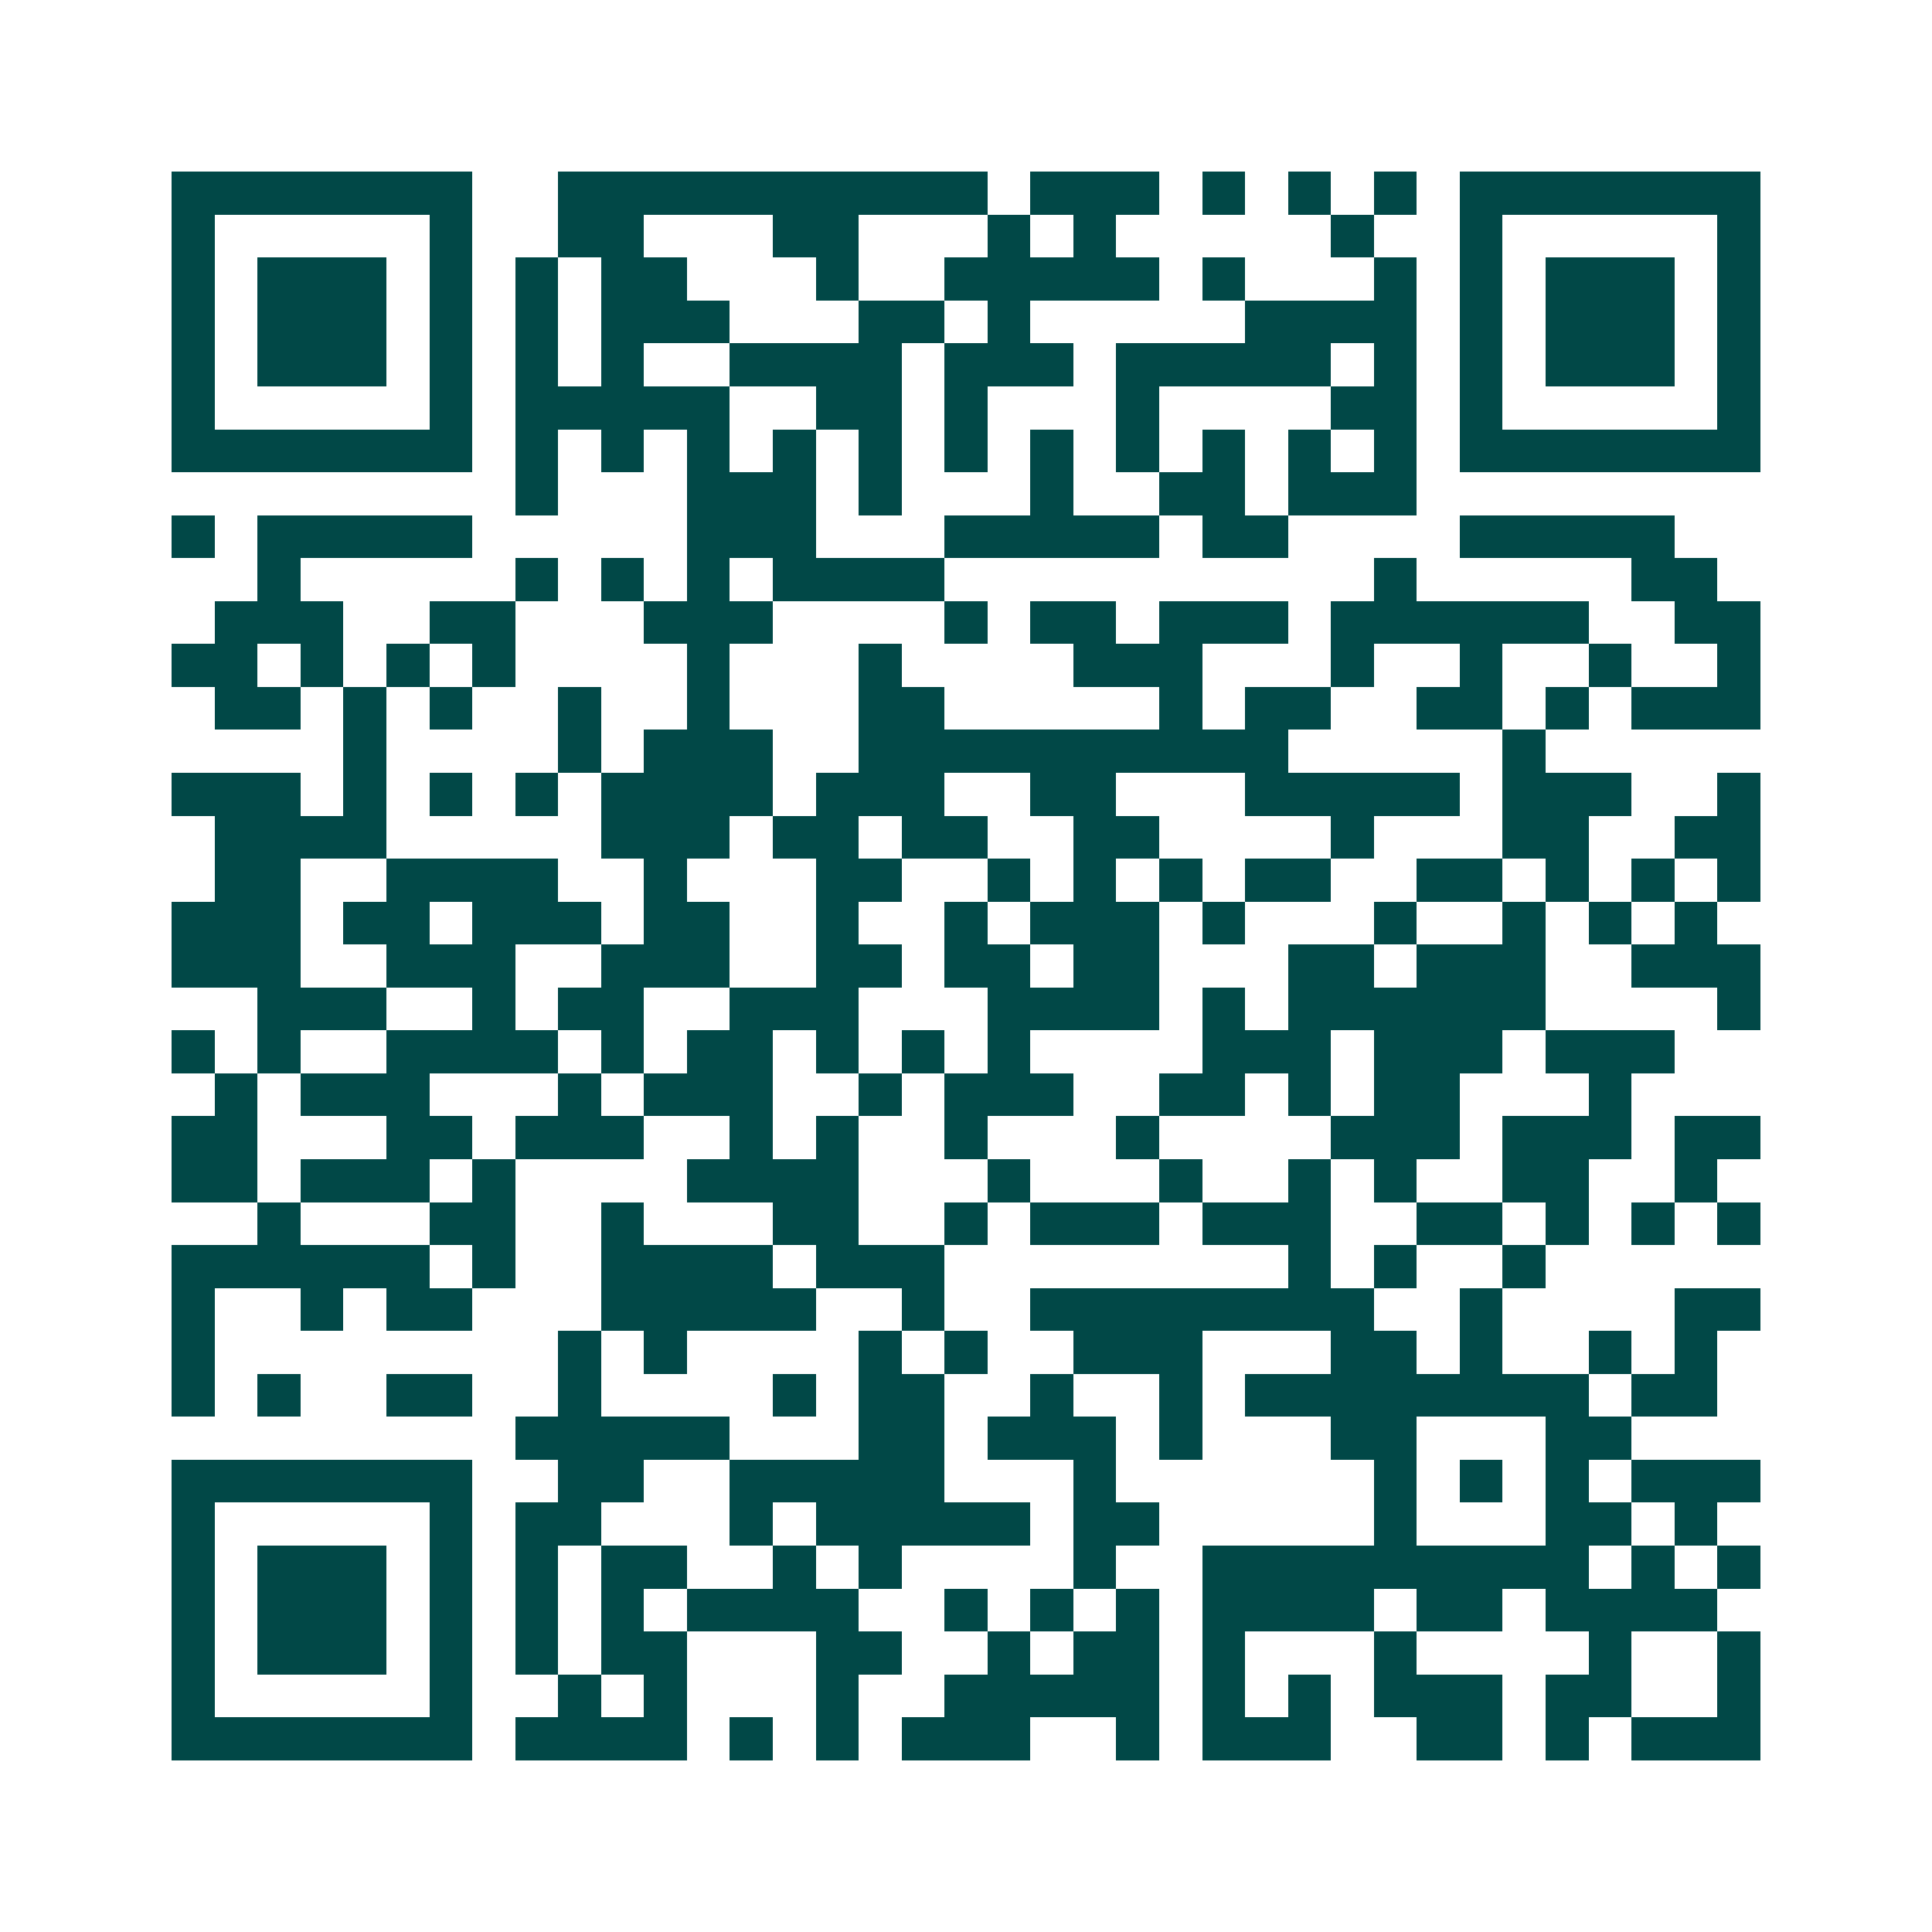 <svg xmlns="http://www.w3.org/2000/svg" width="200" height="200" viewBox="0 0 45 45" shape-rendering="crispEdges"><path fill="#ffffff" d="M0 0h45v45H0z"/><path stroke="#014847" d="M4 4.5h7m2 0h10m1 0h3m1 0h1m1 0h1m1 0h1m1 0h7M4 5.5h1m5 0h1m2 0h2m3 0h2m3 0h1m1 0h1m5 0h1m2 0h1m5 0h1M4 6.5h1m1 0h3m1 0h1m1 0h1m1 0h2m3 0h1m2 0h5m1 0h1m3 0h1m1 0h1m1 0h3m1 0h1M4 7.5h1m1 0h3m1 0h1m1 0h1m1 0h3m3 0h2m1 0h1m5 0h4m1 0h1m1 0h3m1 0h1M4 8.5h1m1 0h3m1 0h1m1 0h1m1 0h1m2 0h4m1 0h3m1 0h5m1 0h1m1 0h1m1 0h3m1 0h1M4 9.5h1m5 0h1m1 0h5m2 0h2m1 0h1m3 0h1m4 0h2m1 0h1m5 0h1M4 10.5h7m1 0h1m1 0h1m1 0h1m1 0h1m1 0h1m1 0h1m1 0h1m1 0h1m1 0h1m1 0h1m1 0h1m1 0h7M12 11.5h1m3 0h3m1 0h1m3 0h1m2 0h2m1 0h3M4 12.5h1m1 0h5m5 0h3m3 0h5m1 0h2m4 0h5M6 13.5h1m5 0h1m1 0h1m1 0h1m1 0h4m10 0h1m5 0h2M5 14.5h3m2 0h2m3 0h3m4 0h1m1 0h2m1 0h3m1 0h6m2 0h2M4 15.5h2m1 0h1m1 0h1m1 0h1m4 0h1m3 0h1m4 0h3m3 0h1m2 0h1m2 0h1m2 0h1M5 16.5h2m1 0h1m1 0h1m2 0h1m2 0h1m3 0h2m5 0h1m1 0h2m2 0h2m1 0h1m1 0h3M8 17.5h1m4 0h1m1 0h3m2 0h10m5 0h1M4 18.5h3m1 0h1m1 0h1m1 0h1m1 0h4m1 0h3m2 0h2m3 0h5m1 0h3m2 0h1M5 19.5h4m5 0h3m1 0h2m1 0h2m2 0h2m4 0h1m3 0h2m2 0h2M5 20.5h2m2 0h4m2 0h1m3 0h2m2 0h1m1 0h1m1 0h1m1 0h2m2 0h2m1 0h1m1 0h1m1 0h1M4 21.5h3m1 0h2m1 0h3m1 0h2m2 0h1m2 0h1m1 0h3m1 0h1m3 0h1m2 0h1m1 0h1m1 0h1M4 22.5h3m2 0h3m2 0h3m2 0h2m1 0h2m1 0h2m3 0h2m1 0h3m2 0h3M6 23.5h3m2 0h1m1 0h2m2 0h3m3 0h4m1 0h1m1 0h6m4 0h1M4 24.5h1m1 0h1m2 0h4m1 0h1m1 0h2m1 0h1m1 0h1m1 0h1m4 0h3m1 0h3m1 0h3M5 25.5h1m1 0h3m3 0h1m1 0h3m2 0h1m1 0h3m2 0h2m1 0h1m1 0h2m3 0h1M4 26.5h2m3 0h2m1 0h3m2 0h1m1 0h1m2 0h1m3 0h1m4 0h3m1 0h3m1 0h2M4 27.5h2m1 0h3m1 0h1m4 0h4m3 0h1m3 0h1m2 0h1m1 0h1m2 0h2m2 0h1M6 28.5h1m3 0h2m2 0h1m3 0h2m2 0h1m1 0h3m1 0h3m2 0h2m1 0h1m1 0h1m1 0h1M4 29.5h6m1 0h1m2 0h4m1 0h3m8 0h1m1 0h1m2 0h1M4 30.5h1m2 0h1m1 0h2m3 0h5m2 0h1m2 0h8m2 0h1m4 0h2M4 31.5h1m8 0h1m1 0h1m4 0h1m1 0h1m2 0h3m3 0h2m1 0h1m2 0h1m1 0h1M4 32.5h1m1 0h1m2 0h2m2 0h1m4 0h1m1 0h2m2 0h1m2 0h1m1 0h8m1 0h2M12 33.5h5m3 0h2m1 0h3m1 0h1m3 0h2m3 0h2M4 34.5h7m2 0h2m2 0h5m3 0h1m6 0h1m1 0h1m1 0h1m1 0h3M4 35.5h1m5 0h1m1 0h2m3 0h1m1 0h5m1 0h2m5 0h1m3 0h2m1 0h1M4 36.5h1m1 0h3m1 0h1m1 0h1m1 0h2m2 0h1m1 0h1m4 0h1m2 0h9m1 0h1m1 0h1M4 37.5h1m1 0h3m1 0h1m1 0h1m1 0h1m1 0h4m2 0h1m1 0h1m1 0h1m1 0h4m1 0h2m1 0h4M4 38.5h1m1 0h3m1 0h1m1 0h1m1 0h2m3 0h2m2 0h1m1 0h2m1 0h1m3 0h1m4 0h1m2 0h1M4 39.5h1m5 0h1m2 0h1m1 0h1m3 0h1m2 0h5m1 0h1m1 0h1m1 0h3m1 0h2m2 0h1M4 40.5h7m1 0h4m1 0h1m1 0h1m1 0h3m2 0h1m1 0h3m2 0h2m1 0h1m1 0h3"/></svg>
